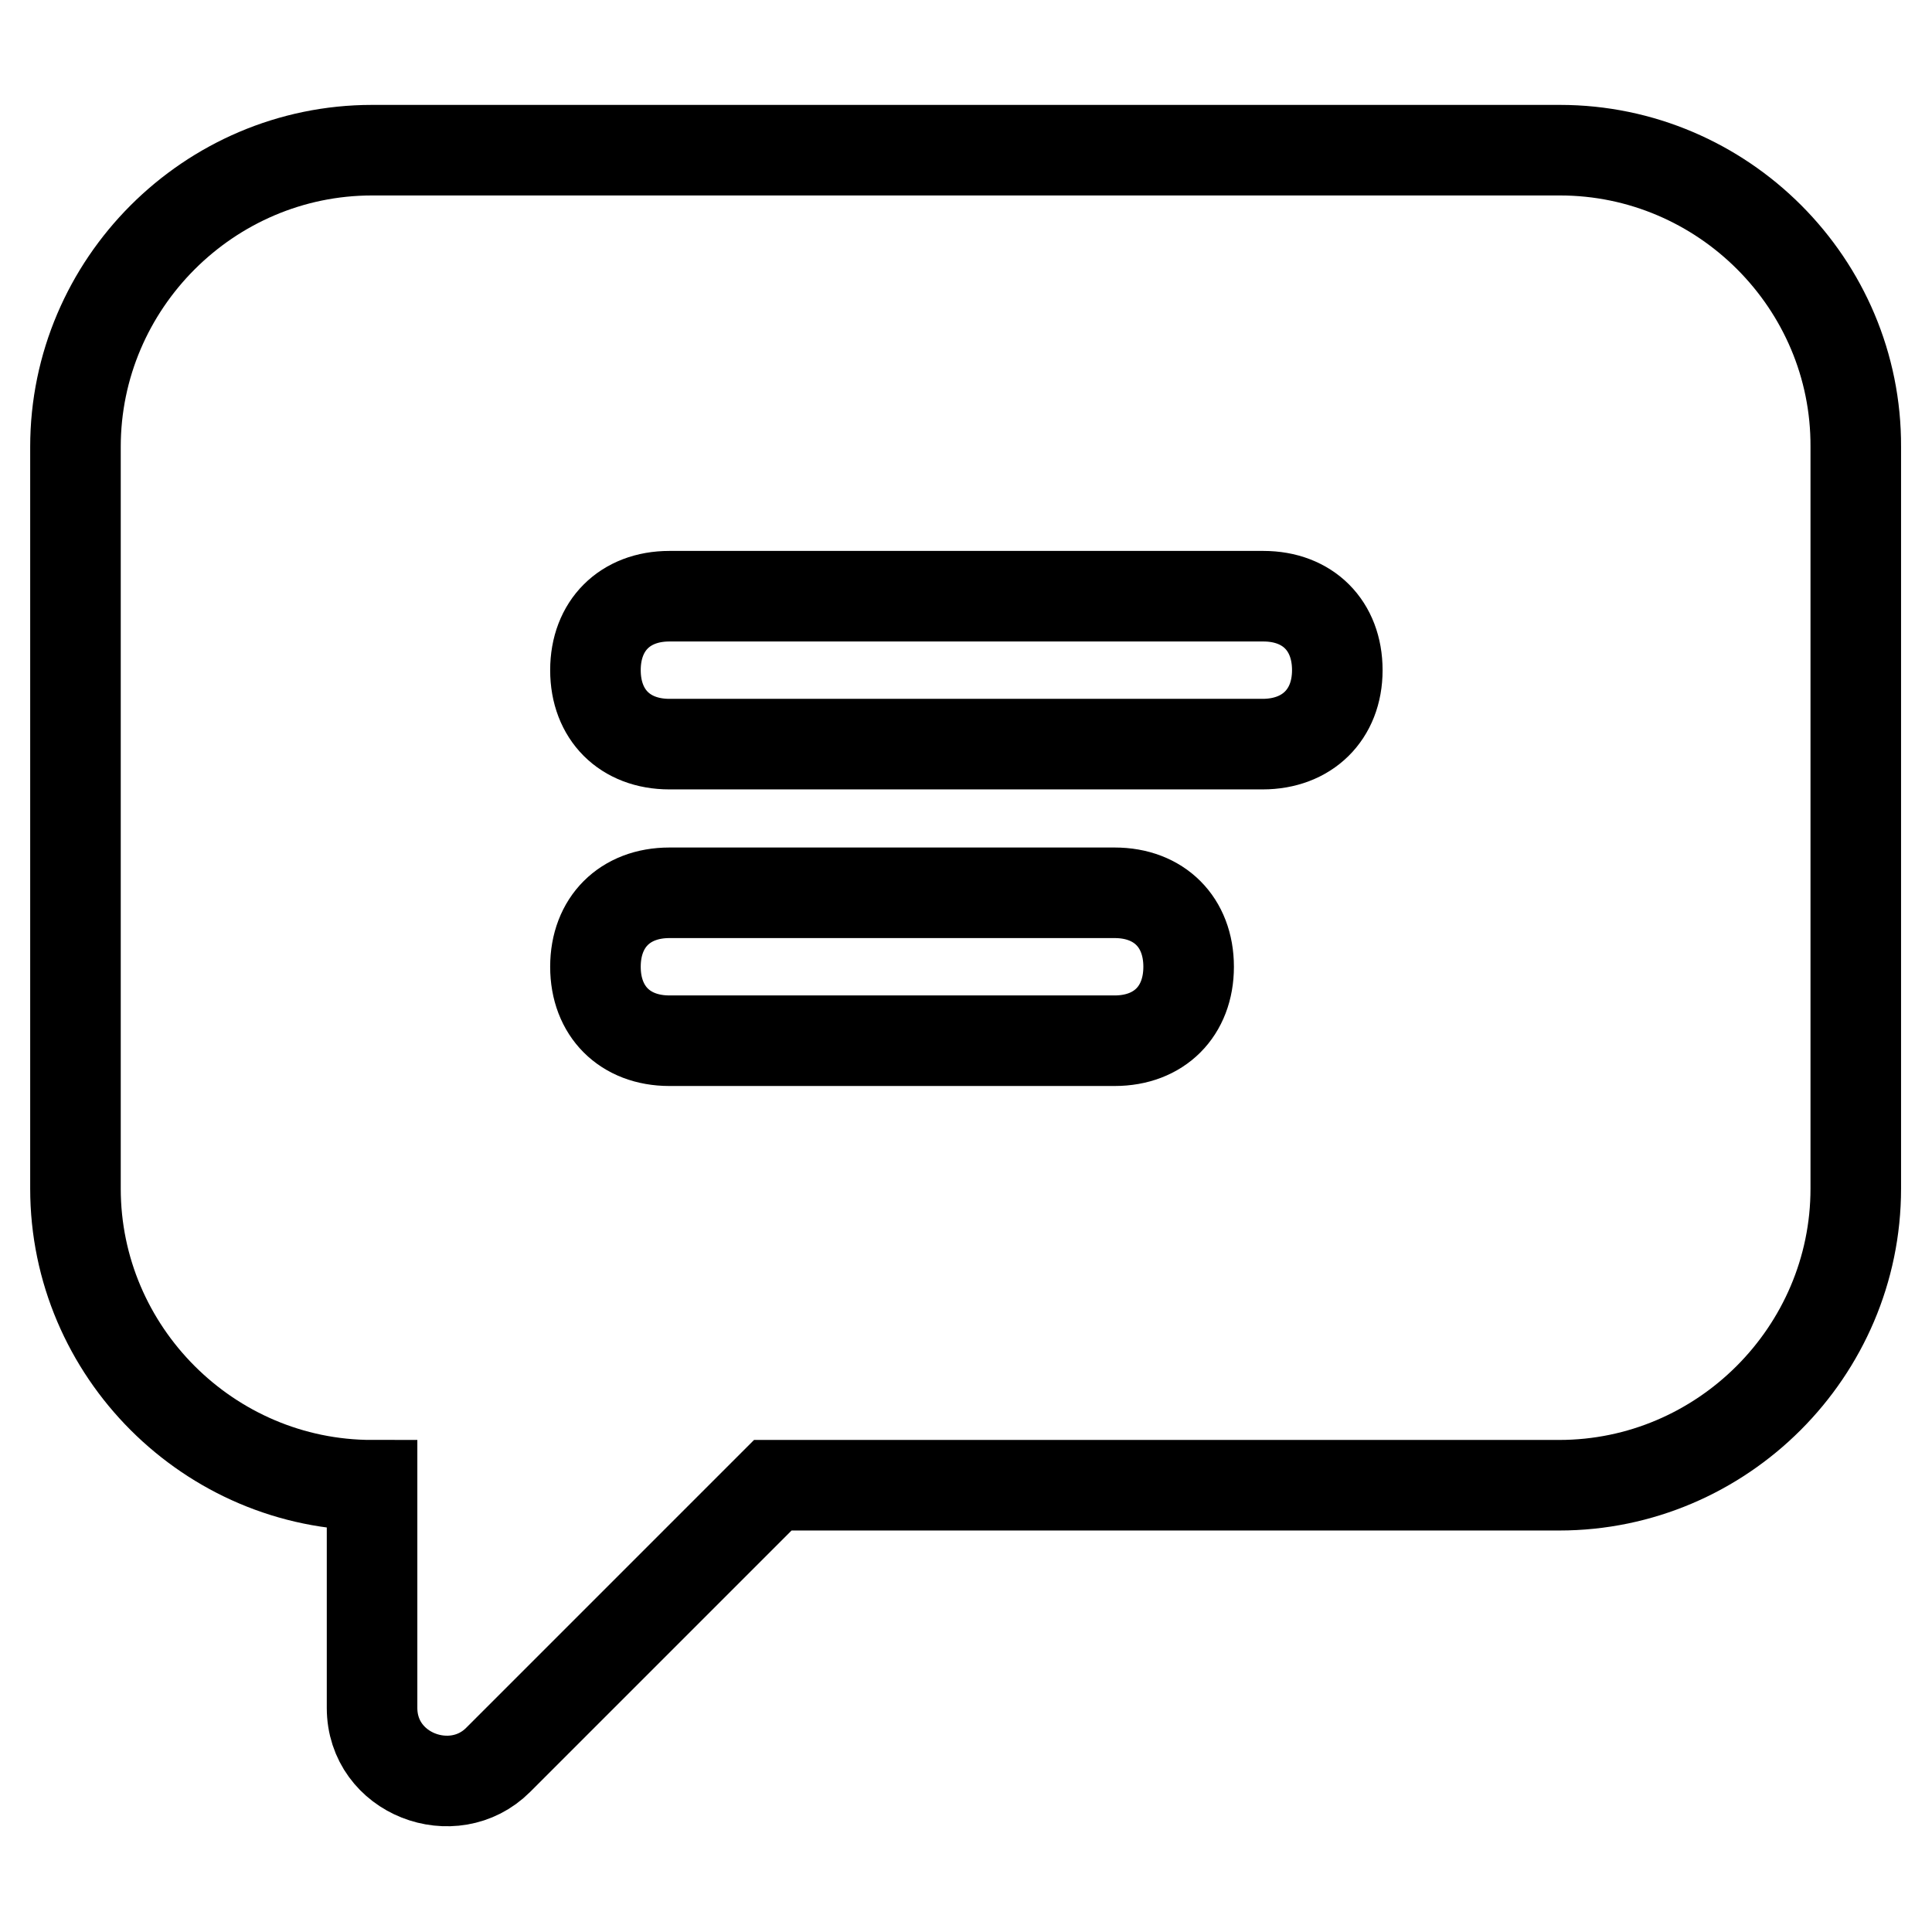 <?xml version="1.0" encoding="utf-8"?>
<!-- Svg Vector Icons : http://www.onlinewebfonts.com/icon -->
<!DOCTYPE svg PUBLIC "-//W3C//DTD SVG 1.1//EN" "http://www.w3.org/Graphics/SVG/1.1/DTD/svg11.dtd">
<svg version="1.1" xmlns="http://www.w3.org/2000/svg" xmlns:xlink="http://www.w3.org/1999/xlink" x="0px" y="0px" viewBox="0 0 256 256" enable-background="new 0 0 256 256" xml:space="preserve">
<g> <path stroke-width="12" fill-opacity="0" stroke="#000000"  d="M206.7,19.9H49.3C27.7,19.9,10,37.6,10,59.2v98.3c0,21.6,17.7,39.3,39.3,39.3v29.5 c0,8.8,10.8,12.8,16.7,6.9l36.4-36.4h104.2c21.6,0,39.3-17.7,39.3-39.3V59.2C246,37.6,228.3,19.9,206.7,19.9z M147.7,137.9h-59 c-5.9,0-9.8-3.9-9.8-9.8c0-5.9,3.9-9.8,9.8-9.8h59c5.9,0,9.8,3.9,9.8,9.8C157.5,134,153.6,137.9,147.7,137.9L147.7,137.9z  M167.3,98.6H88.7c-5.9,0-9.8-3.9-9.8-9.8s3.9-9.8,9.8-9.8h78.7c5.9,0,9.8,3.9,9.8,9.8S173.2,98.6,167.3,98.6L167.3,98.6z"/></g>
</svg>